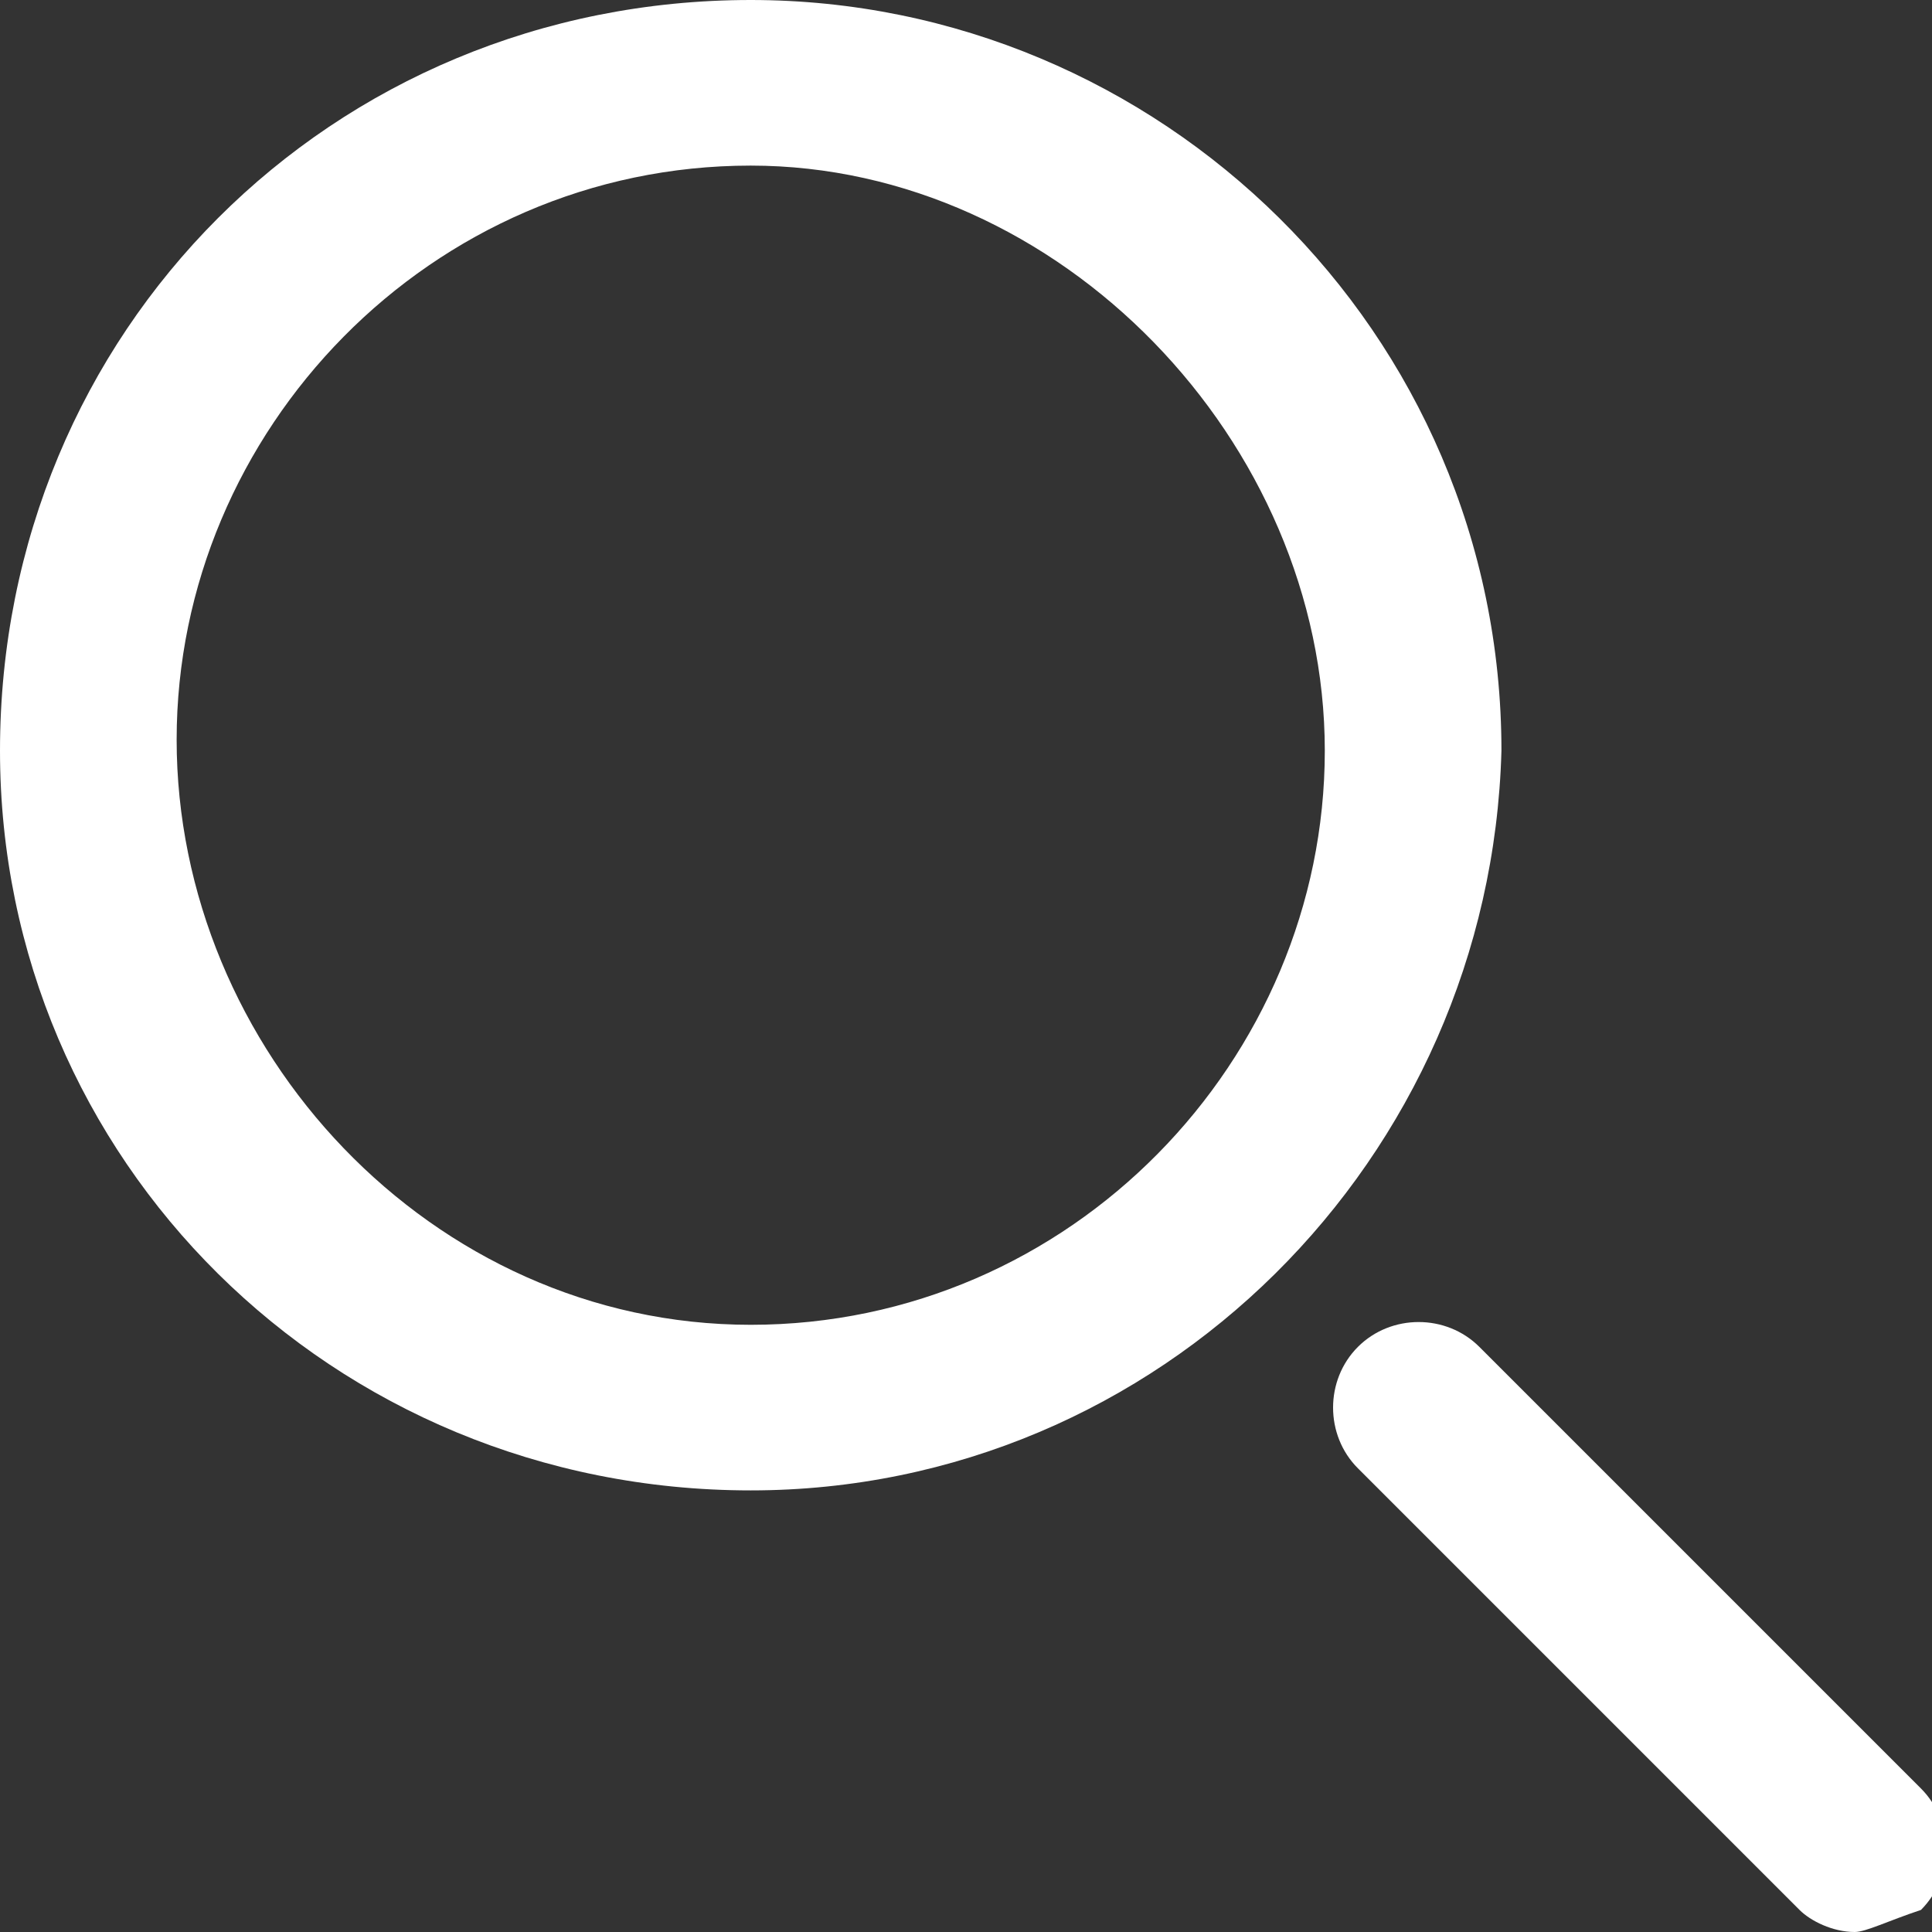 <?xml version="1.0" encoding="utf-8"?>
<!-- Generator: Adobe Illustrator 20.1.0, SVG Export Plug-In . SVG Version: 6.00 Build 0)  -->
<svg version="1.1" id="Layer_1" xmlns="http://www.w3.org/2000/svg" xmlns:xlink="http://www.w3.org/1999/xlink" x="0px" y="0px"
	 viewBox="0 0 17.5 17.5" style="enable-background:new 0 0 17.5 17.5;" xml:space="preserve">
<rect x="0" y="0" width="17.5" height="17.5" fill="#333333" stroke="none"/>
<style type="text/css">
	.st0{fill:#FFFFFF;}
</style>
<g>
	<path class="st0" d="M6.8,13.5C3,13.5,0,10.5,0,6.8C0,3,3,0,6.8,0c3.7,0,6.8,3,6.8,6.8C13.5,10.5,10.5,13.5,6.8,13.5z M6.8,1.5
		c-2.9,0-5.2,2.4-5.2,5.2S3.9,12,6.8,12S12,9.6,12,6.8S9.6,1.5,6.8,1.5z"/>
	<path class="st0" d="M16.8,17.5c-0.2,0-0.4-0.1-0.5-0.2l-4-4c-0.3-0.3-0.3-0.8,0-1.1s0.8-0.3,1.1,0l4,4c0.3,0.3,0.3,0.8,0,1.1
		C17.1,17.4,16.9,17.5,16.8,17.5z"/>
</g>
</svg>
